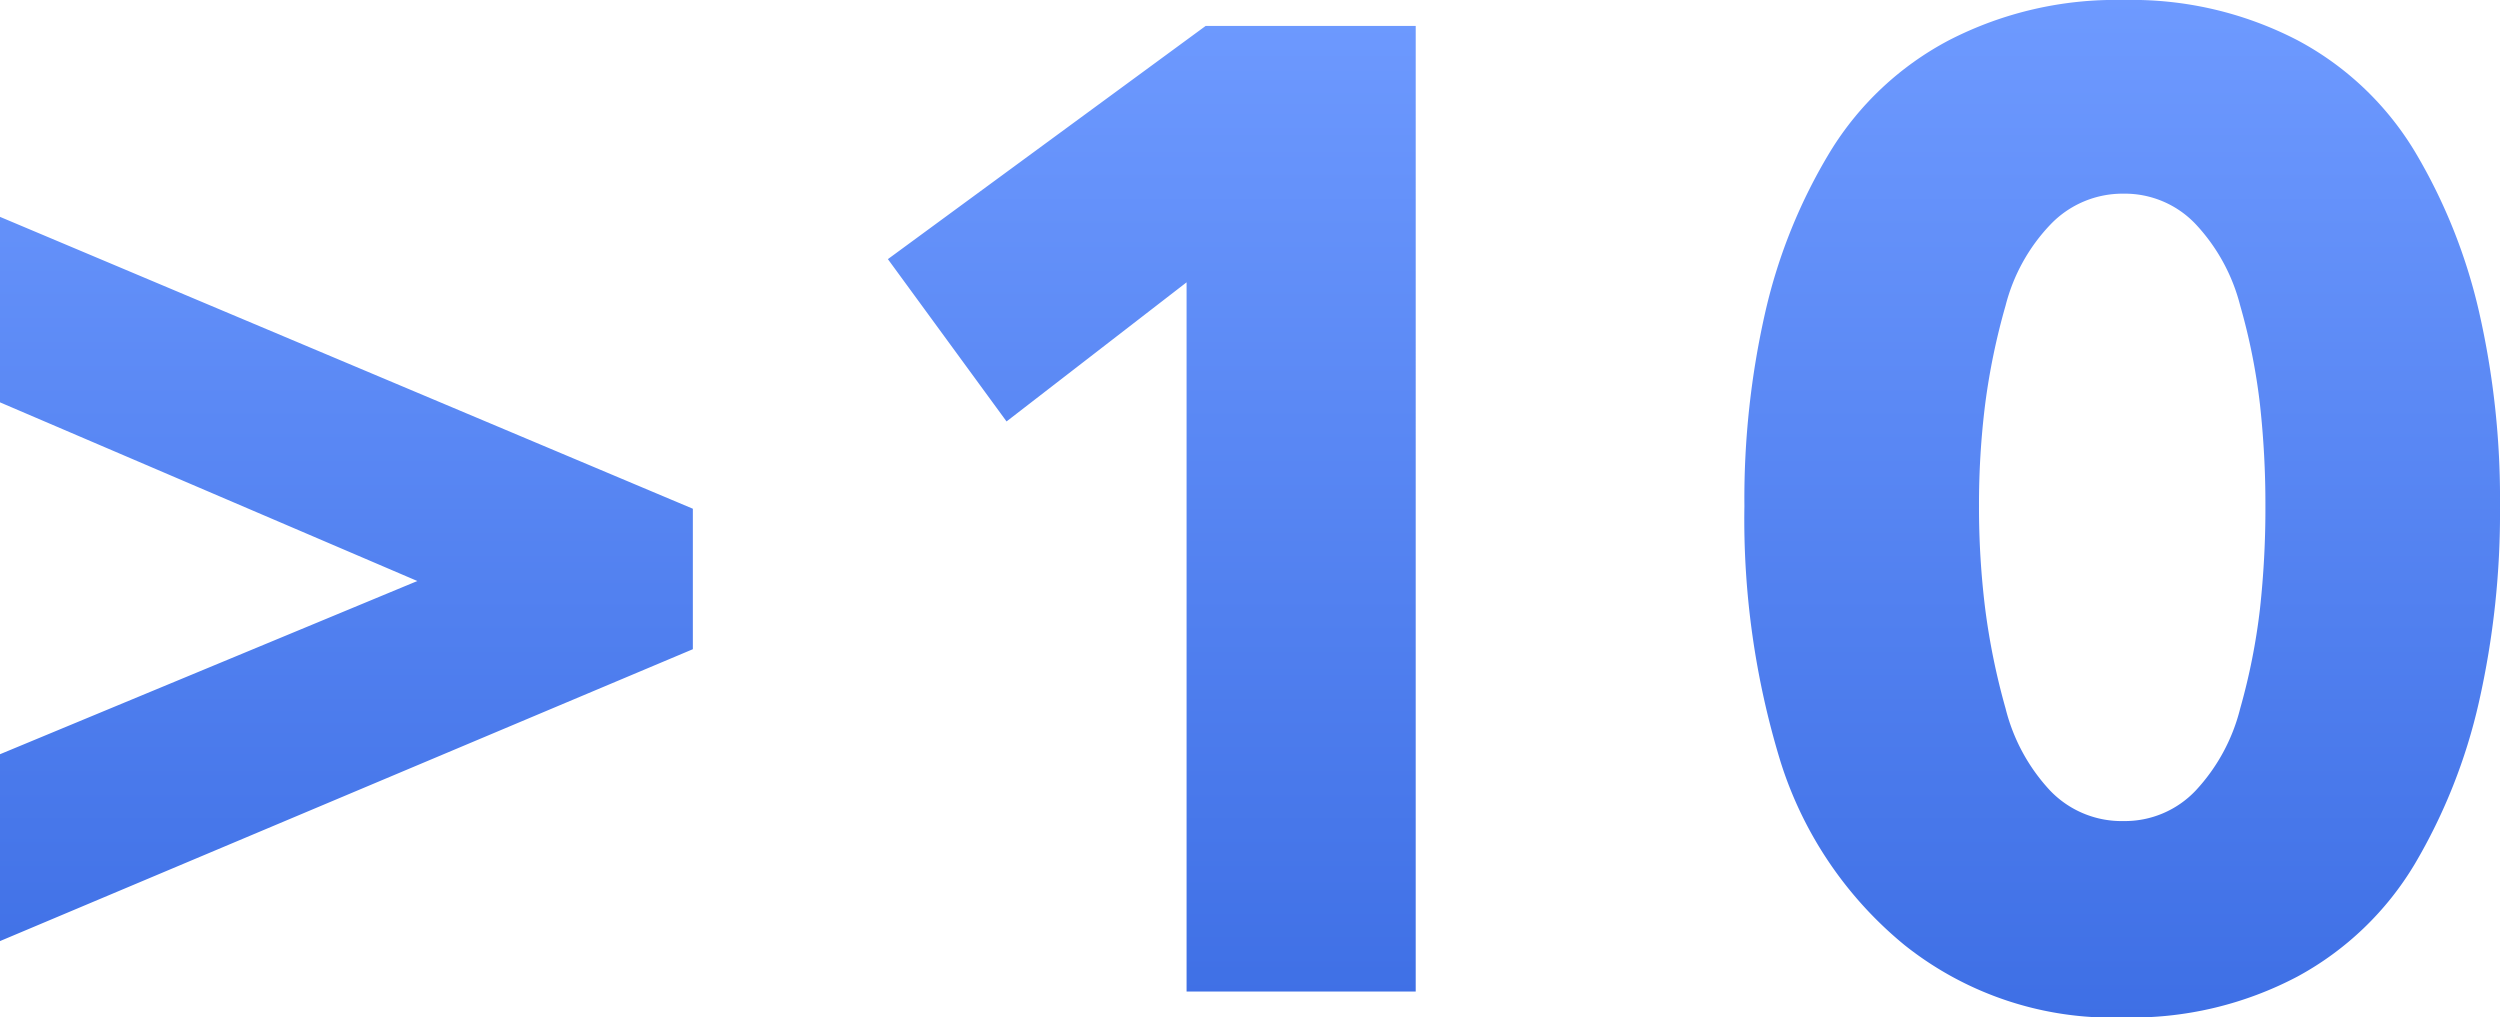 <?xml version="1.0" encoding="UTF-8"?> <svg xmlns="http://www.w3.org/2000/svg" xmlns:xlink="http://www.w3.org/1999/xlink" width="73.32" height="29.84" viewBox="0 0 73.32 29.84"> <defs> <linearGradient id="a" x1="0.5" x2="0.5" y2="1" gradientUnits="objectBoundingBox"> <stop offset="0" stop-color="#6e9aff"></stop> <stop offset="1" stop-color="#3e6fe5"></stop> </linearGradient> </defs> <path d="M23.48-10.04,3.16-1.48V-6.96L15.4-12.04,3.16-17.28v-5.44l20.32,8.56ZM44.68,0H37.96V-20.8l-5.28,4.08L29.2-21.48l9.32-6.84h6.16ZM75.86-19.96a24.661,24.661,0,0,1,.62,5.72,25.181,25.181,0,0,1-.62,5.76,16.462,16.462,0,0,1-1.88,4.74,8.993,8.993,0,0,1-3.44,3.3,10.41,10.41,0,0,1-5.1,1.2,9.778,9.778,0,0,1-6.42-2.12,11.354,11.354,0,0,1-3.64-5.38,24.251,24.251,0,0,1-1.06-7.5,24.661,24.661,0,0,1,.62-5.72,15.9,15.9,0,0,1,1.9-4.68,9,9,0,0,1,3.48-3.26,10.671,10.671,0,0,1,5.12-1.18,10.553,10.553,0,0,1,5.1,1.18,8.893,8.893,0,0,1,3.44,3.26A16.235,16.235,0,0,1,75.86-19.96ZM69.6-14.24a26.629,26.629,0,0,0-.16-2.98,18.007,18.007,0,0,0-.58-2.9,5.464,5.464,0,0,0-1.3-2.38,2.858,2.858,0,0,0-2.12-.9,2.923,2.923,0,0,0-2.14.9,5.357,5.357,0,0,0-1.32,2.38,19.7,19.7,0,0,0-.6,2.9,23.7,23.7,0,0,0-.18,2.98,24.184,24.184,0,0,0,.18,3,20.194,20.194,0,0,0,.6,2.94,5.466,5.466,0,0,0,1.3,2.4,2.9,2.9,0,0,0,2.16.9,2.858,2.858,0,0,0,2.12-.9,5.466,5.466,0,0,0,1.3-2.4,18.529,18.529,0,0,0,.58-2.92A27.011,27.011,0,0,0,69.6-14.24Z" transform="translate(-3.16 29.08)" fill="url(#a)"></path> </svg> 